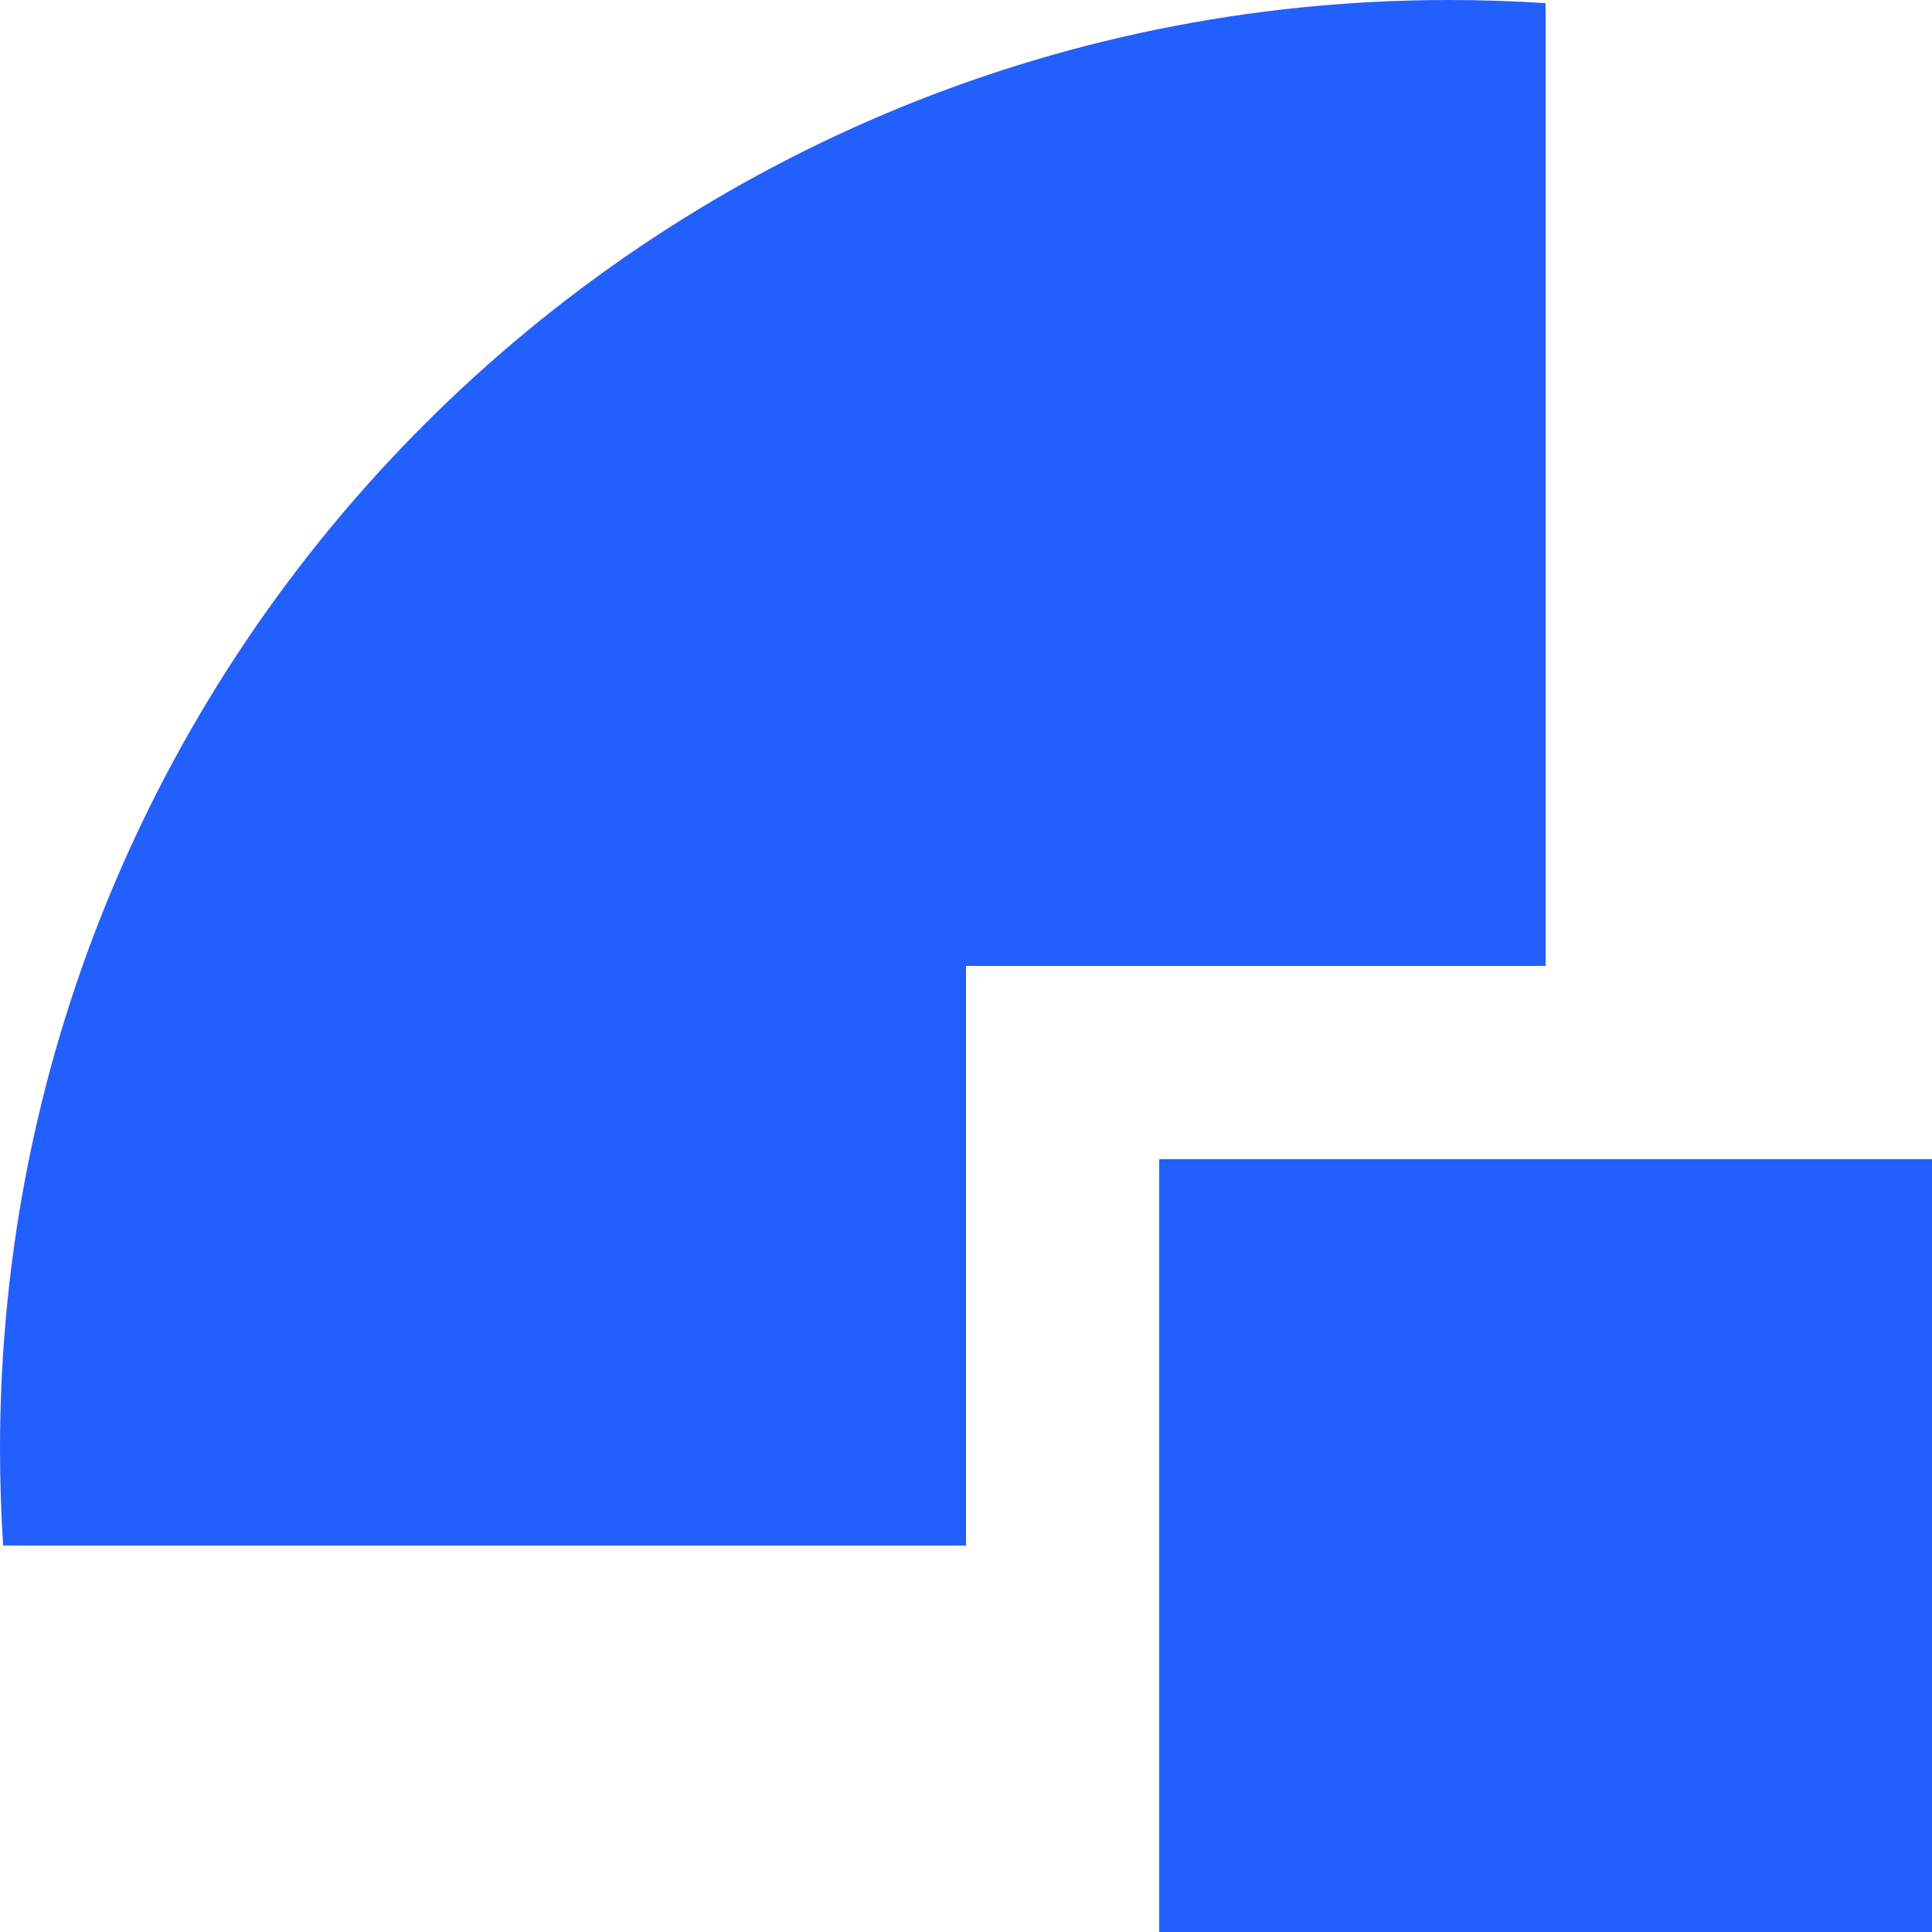 <svg width="32" height="32" viewBox="0 0 32 32" fill="none" xmlns="http://www.w3.org/2000/svg">
<path d="M19.2 19.2H32V32H19.2V19.2Z" fill="#2160FD"/>
<path d="M25.6 0.052C25.071 0.018 24.538 0 24 0C10.745 0 0 10.745 0 24C0 24.537 0.018 25.07 0.052 25.599H16V15.999H25.6V0.052Z" fill="#2160FD"/>
</svg>
